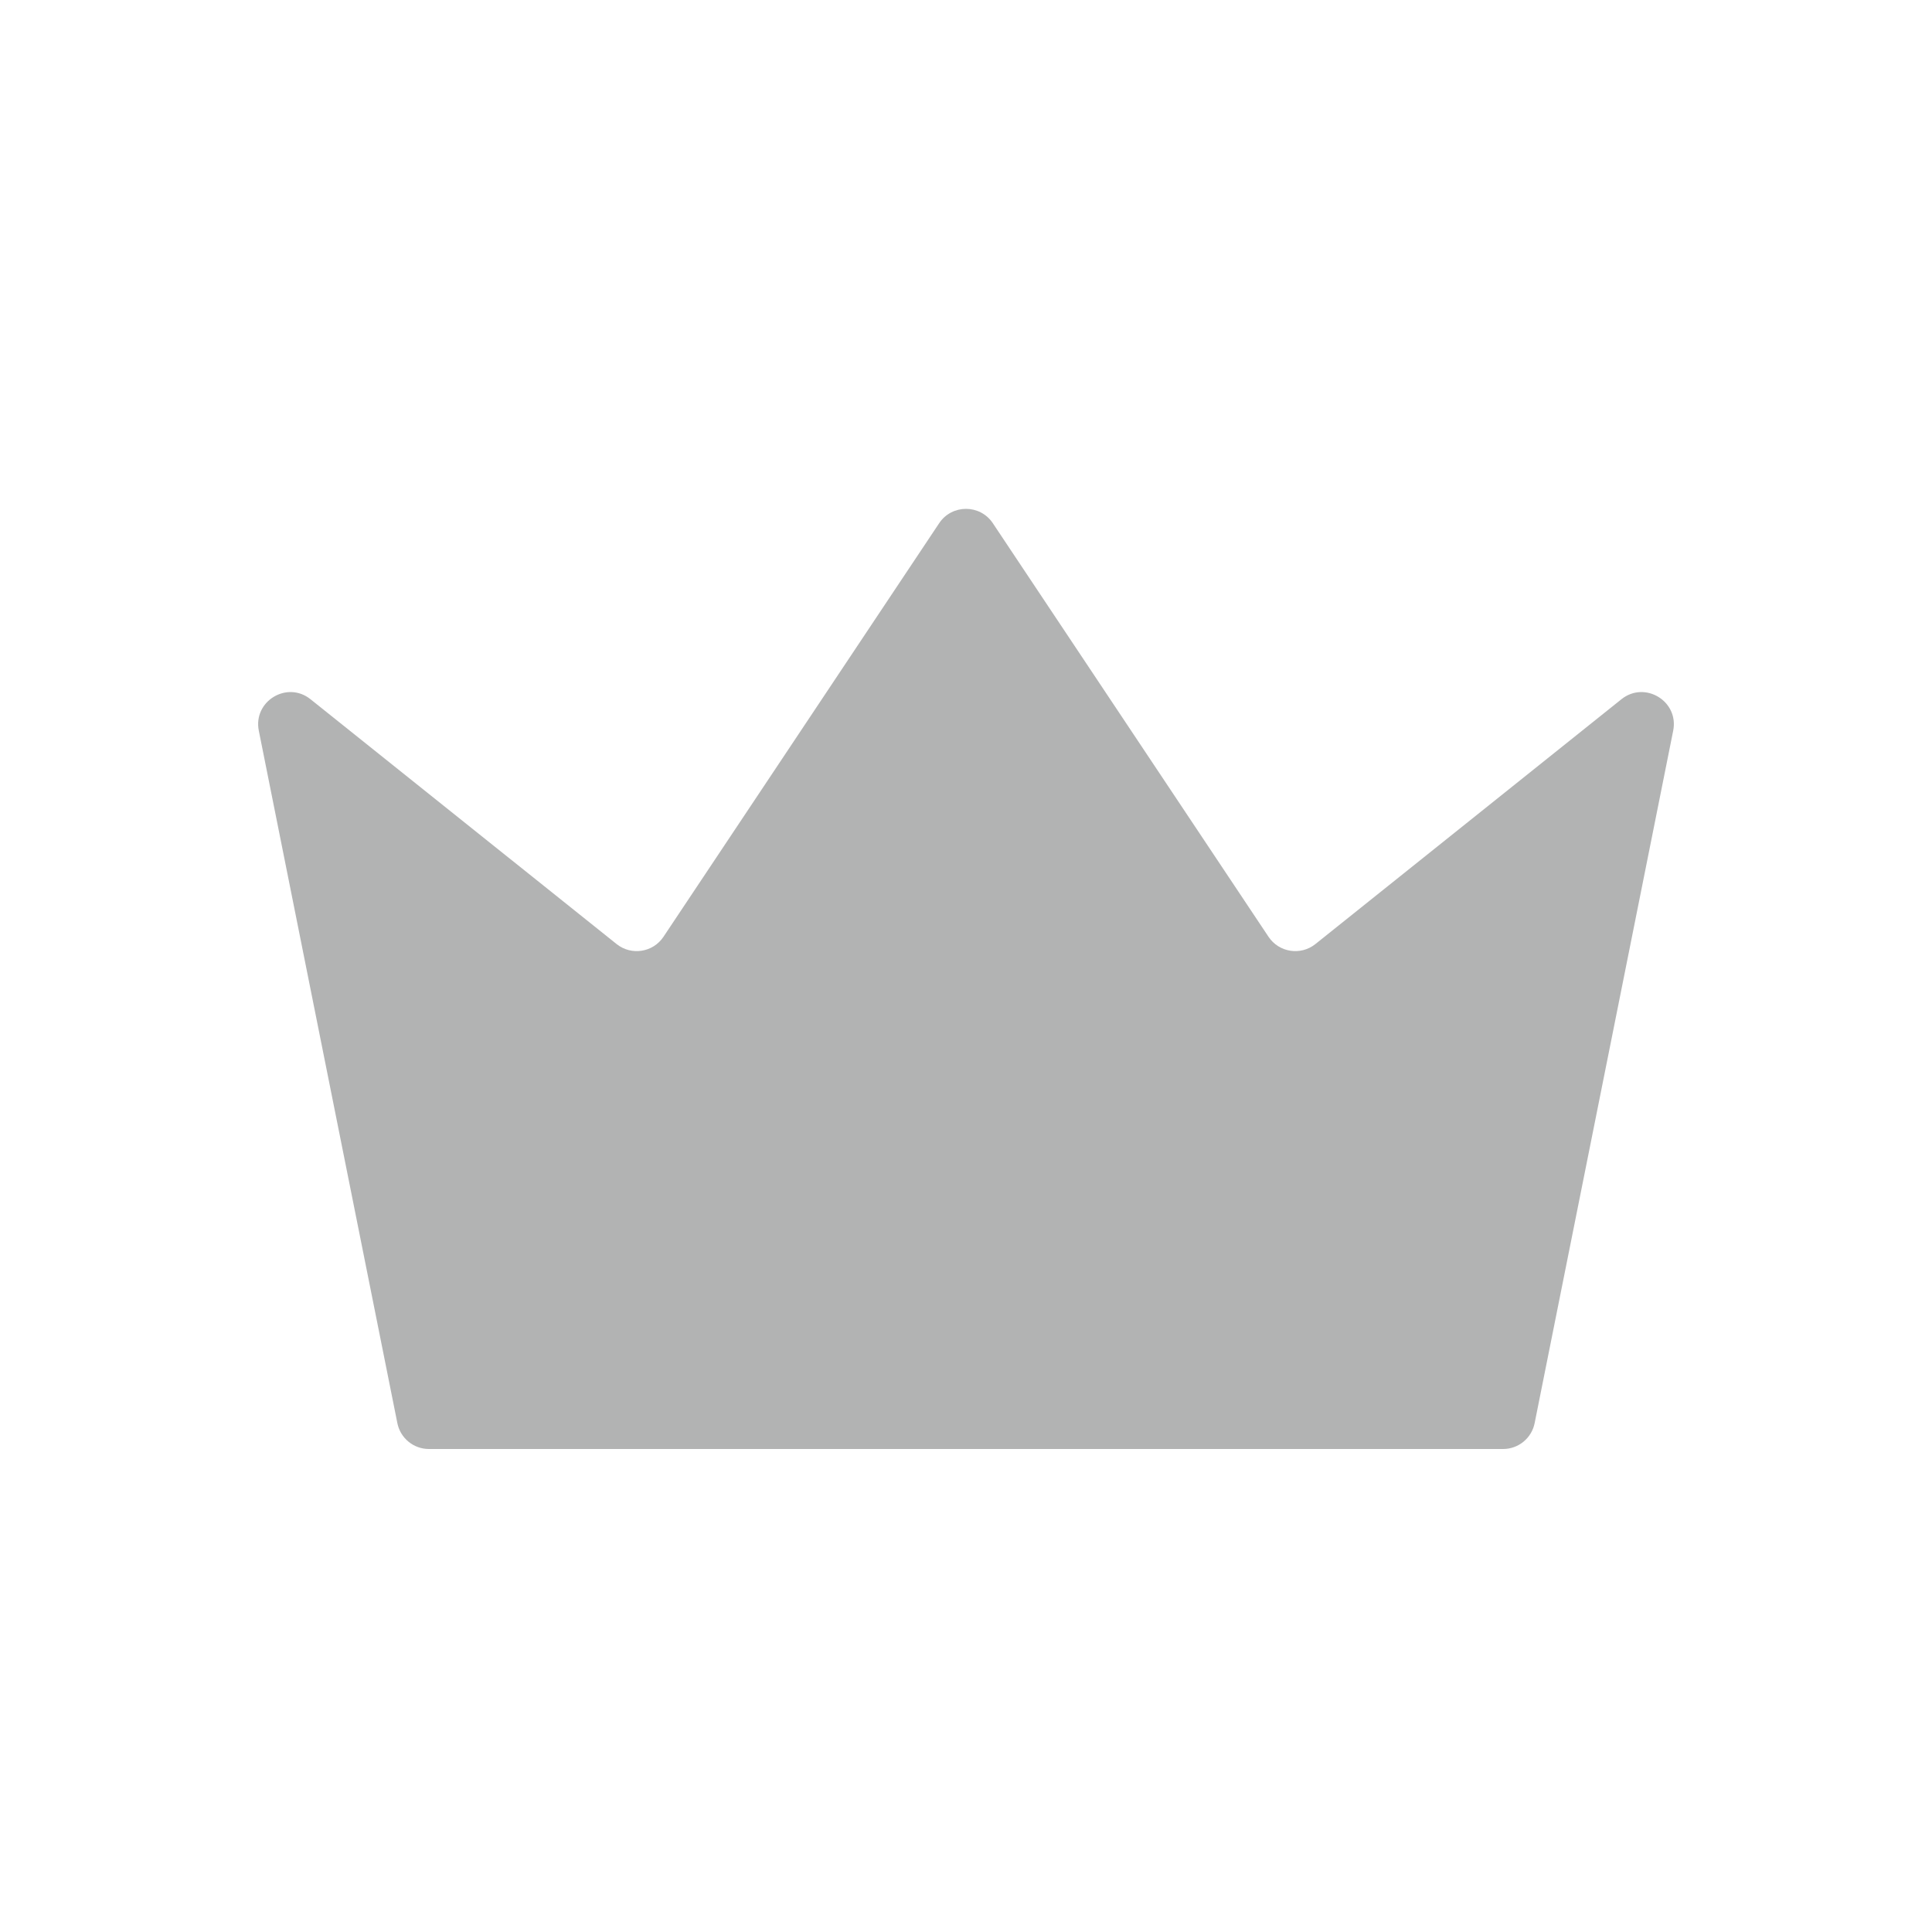 <svg width="24" height="24" viewBox="0 0 24 24" fill="none" xmlns="http://www.w3.org/2000/svg">
<g clip-path="url(#clip0_1256_42943)">
<path d="M11.667 6.499C11.825 6.262 12.175 6.262 12.333 6.499L15.758 11.637C15.888 11.832 16.157 11.874 16.341 11.727L20.142 8.686C20.434 8.453 20.858 8.711 20.785 9.077L19.064 17.678C19.027 17.865 18.863 18 18.672 18H5.328C5.137 18 4.973 17.865 4.936 17.678L3.215 9.077C3.142 8.711 3.566 8.453 3.857 8.686L7.659 11.727C7.843 11.874 8.112 11.832 8.242 11.637L11.667 6.499Z" fill="#B2B3B3"/>
</g>
<defs>
<clipPath id="clip0_1256_42943">
<rect width="24" height="24" fill="white"/>
</clipPath>
</defs>
</svg>

